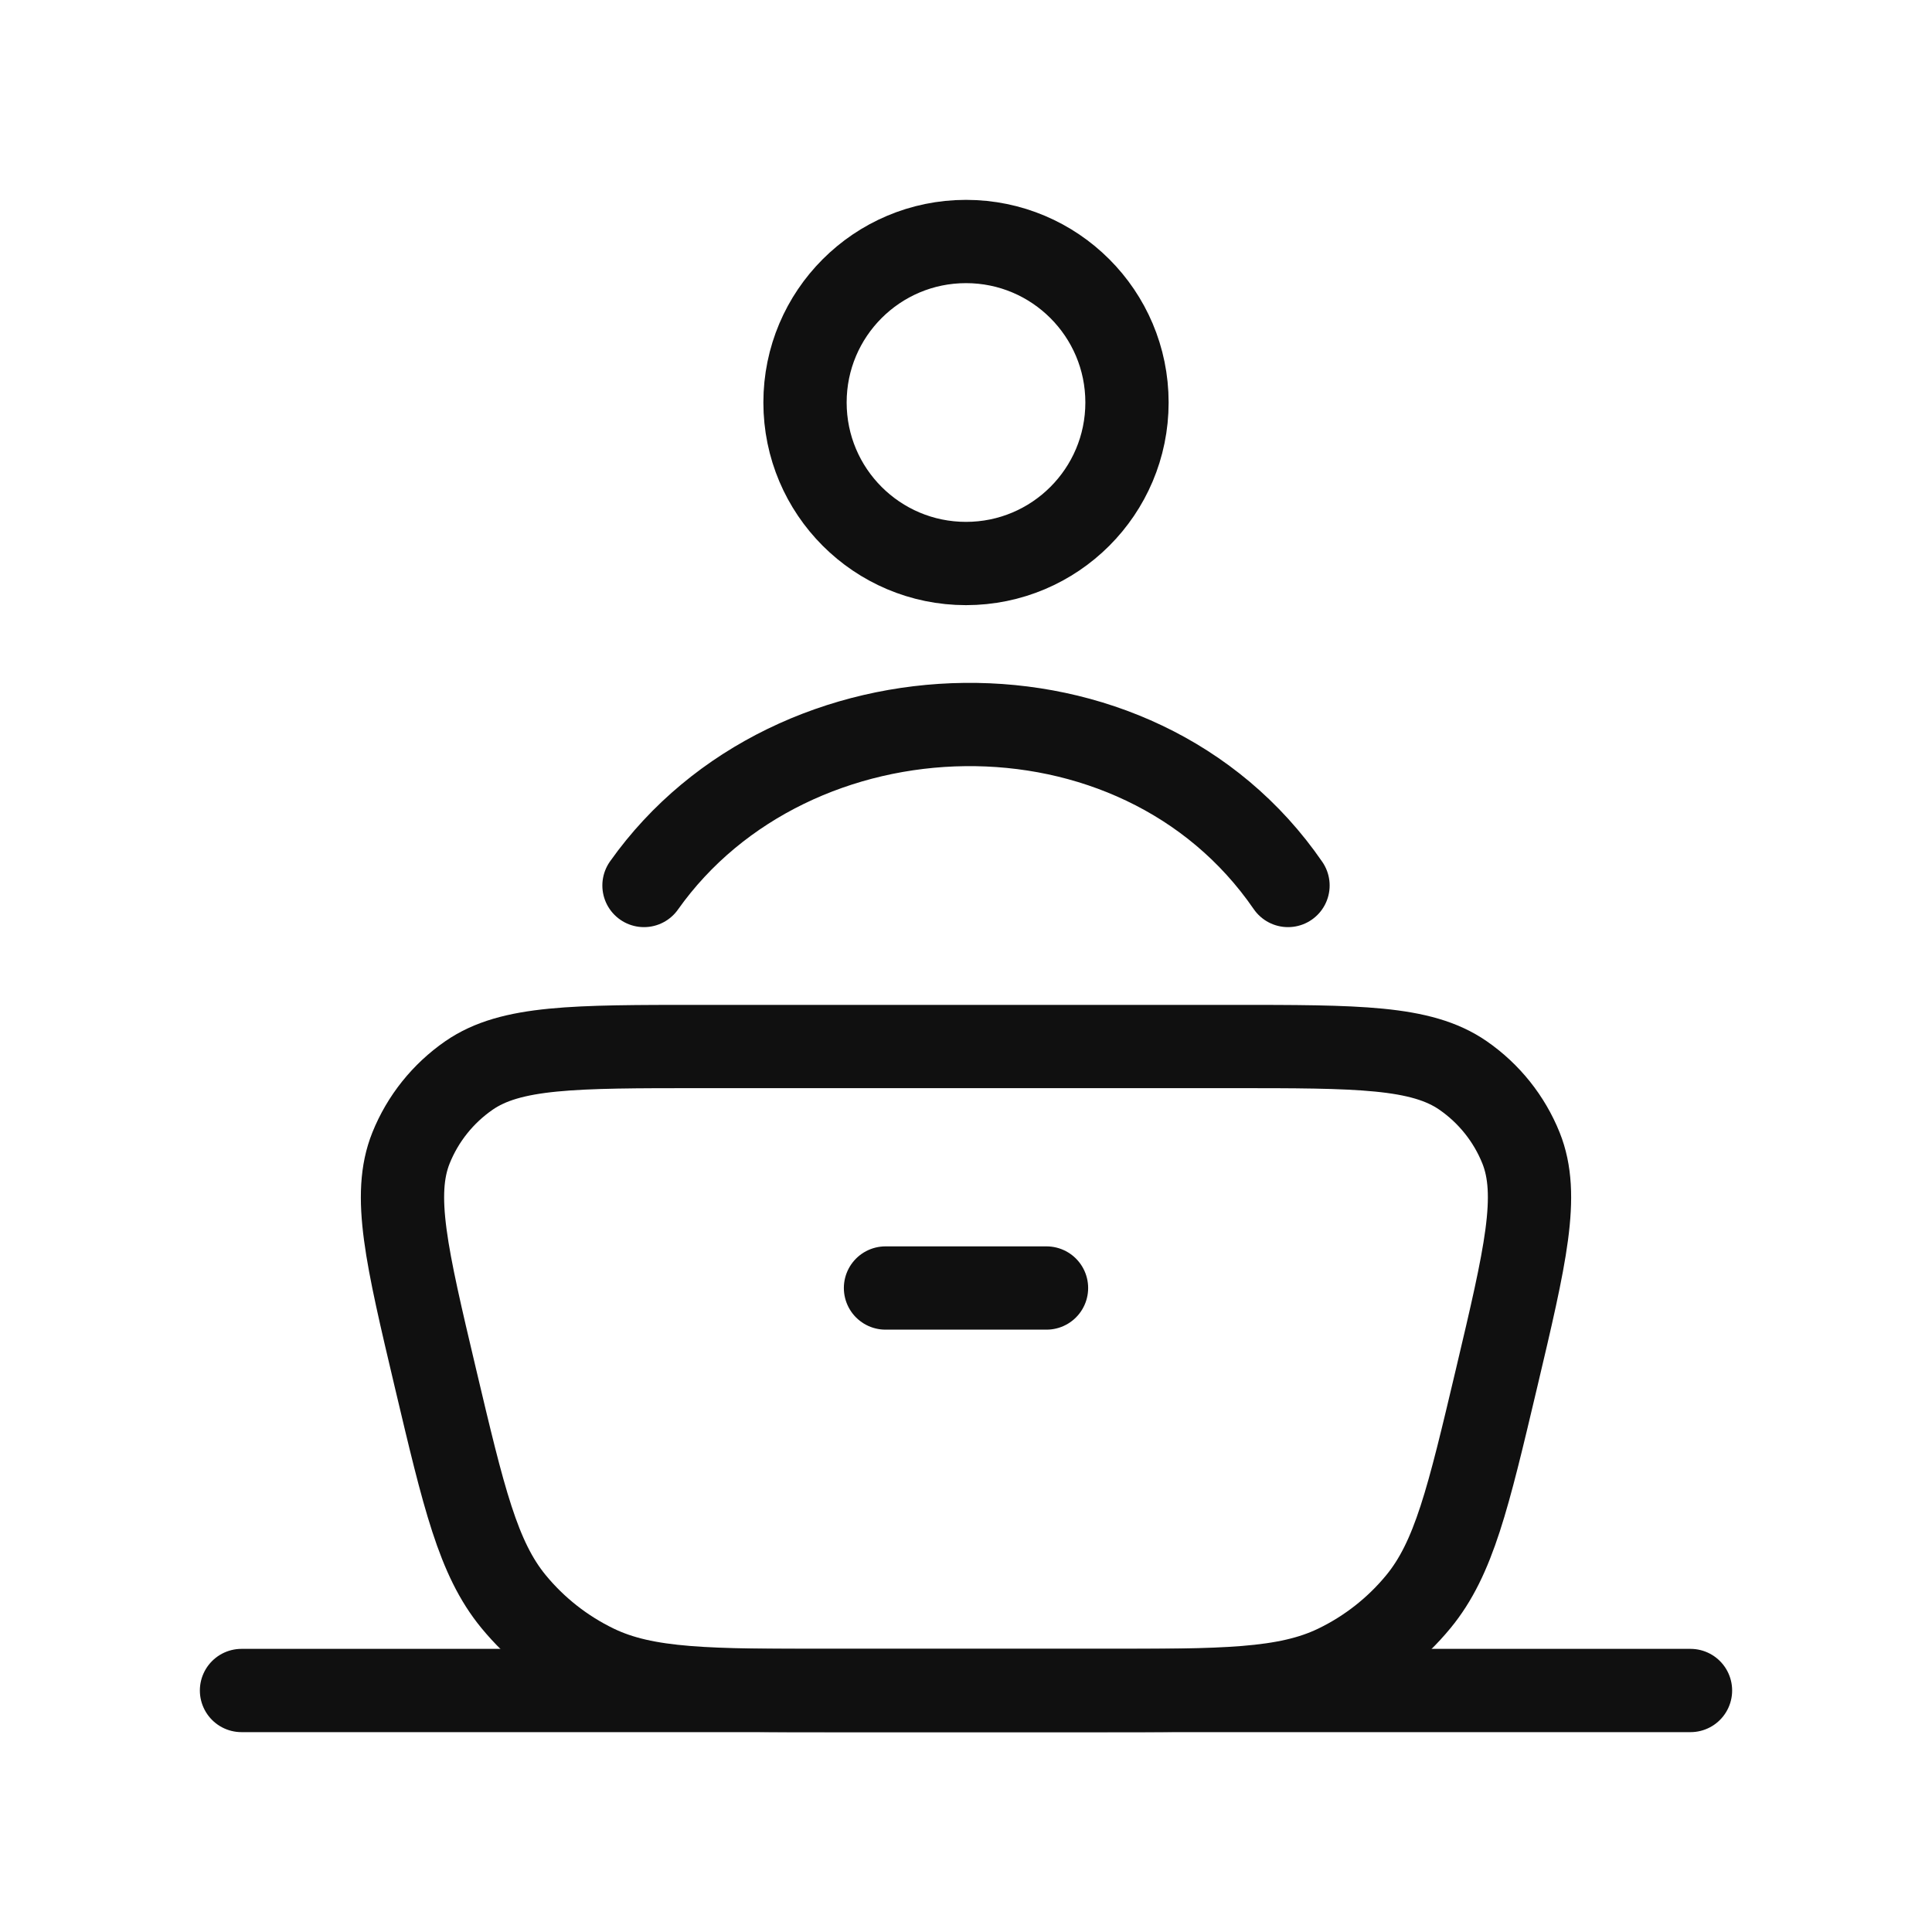 <svg width="58" height="58" viewBox="0 0 58 58" fill="none" xmlns="http://www.w3.org/2000/svg">
<path d="M13.071 41.369C12.205 37.706 11.772 35.874 12.339 34.462C12.692 33.584 13.297 32.827 14.079 32.286C15.336 31.417 17.233 31.417 21.029 31.417H36.971C40.767 31.417 42.664 31.417 43.921 32.286C44.703 32.827 45.308 33.584 45.661 34.462C46.228 35.874 45.795 37.706 44.929 41.369C44.075 44.978 43.649 46.783 42.583 48.08C41.913 48.895 41.072 49.557 40.118 50.018C38.601 50.75 36.732 50.75 32.992 50.75H25.007C21.268 50.75 19.399 50.75 17.882 50.018C16.928 49.557 16.087 48.895 15.417 48.08C14.351 46.783 13.925 44.978 13.071 41.369Z" stroke="#101010" stroke-width="2.5"/>
<path d="M7.25 50.75H50.75" stroke="#101010" stroke-width="2.5" stroke-linecap="round"/>
<path d="M26.583 38.667H31.417" stroke="#101010" stroke-width="2.5" stroke-linecap="round"/>
<path d="M19.333 26.583C23.776 20.311 34.12 19.969 38.667 26.583" stroke="#101010" stroke-width="2.5" stroke-linecap="round" stroke-linejoin="round"/>
<path d="M33.833 12.083C33.833 14.753 31.669 16.917 29 16.917C26.331 16.917 24.167 14.753 24.167 12.083C24.167 9.414 26.331 7.25 29 7.25C31.669 7.25 33.833 9.414 33.833 12.083Z" stroke="#101010" stroke-width="2.5"/>
</svg>
